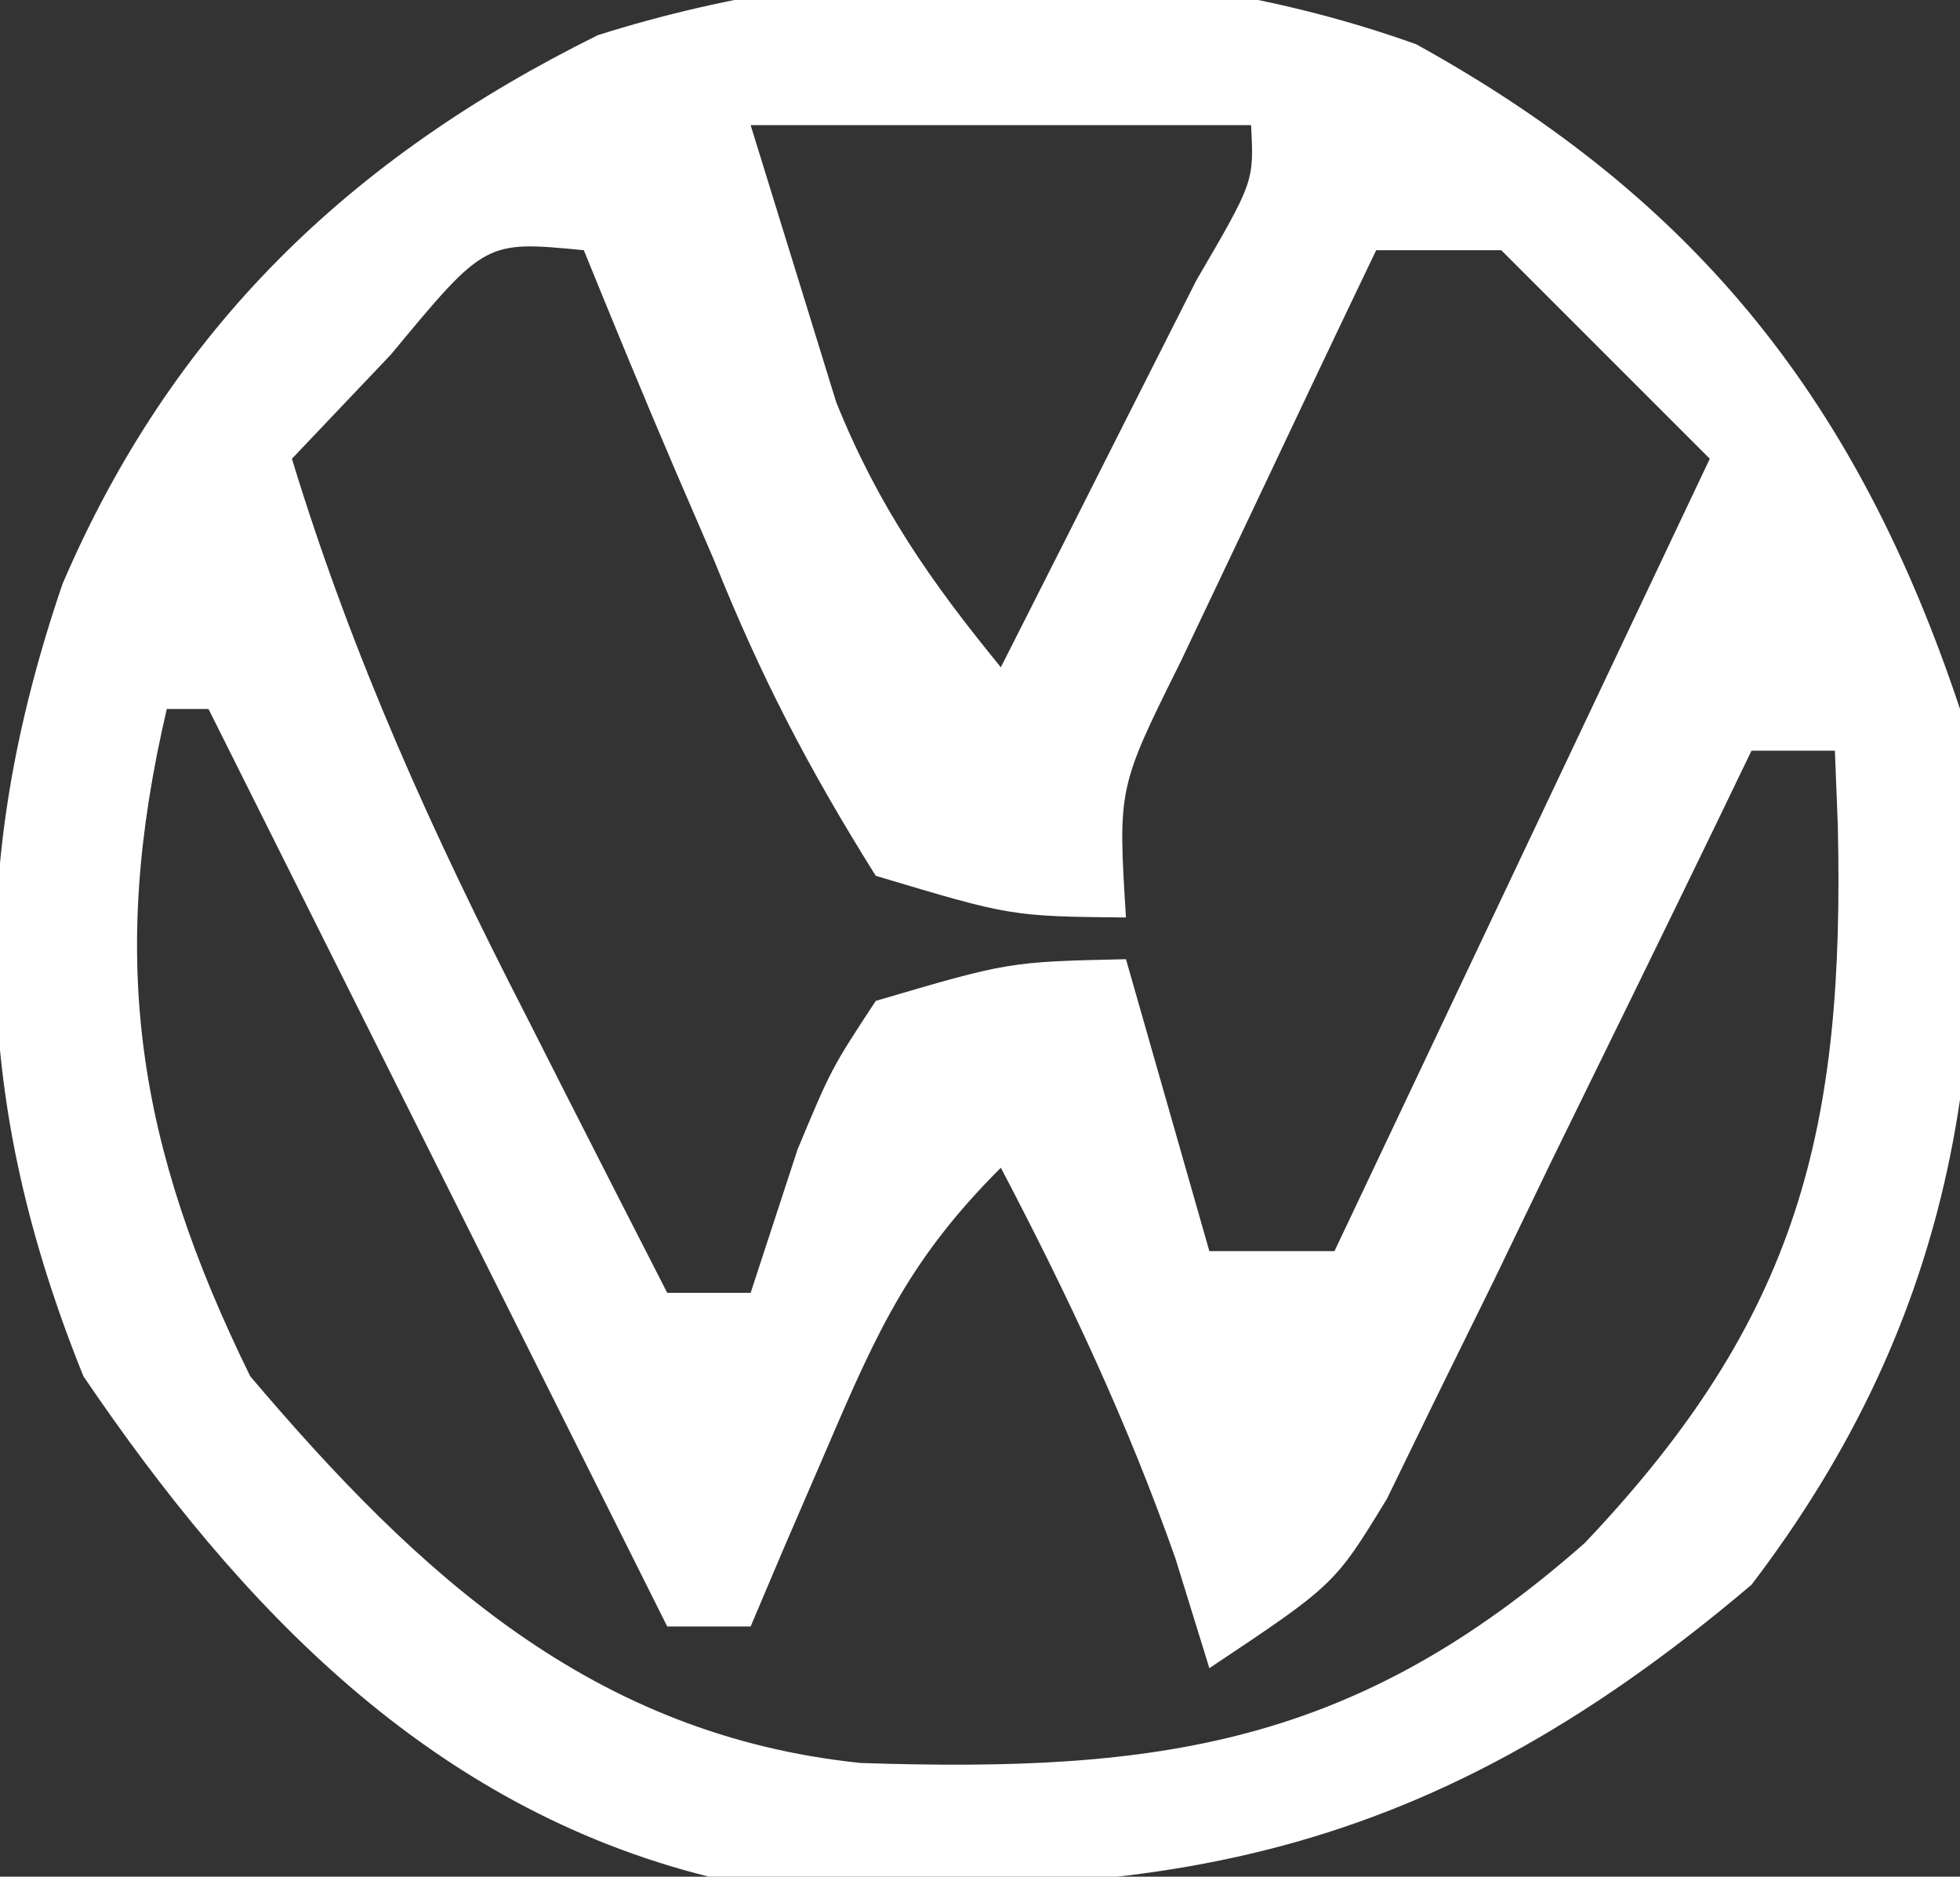 <?xml version="1.0" encoding="UTF-8"?>
<svg version="1.1" xmlns="http://www.w3.org/2000/svg" width="47" height="45">
<rect width="100%" height="100%" fill="#333333" stroke="none"/>
<path d="M0 0 C6.79 3.752 10.605 8.634 13.039 15.938 C13.964 23.879 12.96 30.482 8.039 36.938 C0.007 43.751 -6.552 44.728 -16.961 43.938 C-23.629 42.273 -28.185 37.502 -31.961 31.938 C-34.611 25.37 -34.742 19.608 -32.461 12.938 C-29.839 6.817 -25.569 2.723 -19.625 -0.219 C-13.35 -2.206 -6.198 -2.224 0 0 Z M-15.961 1.938 C-15.528 3.34 -15.095 4.742 -14.648 6.188 C-14.405 6.976 -14.161 7.765 -13.91 8.578 C-12.91 11.064 -11.652 12.872 -9.961 14.938 C-8.959 12.96 -7.959 10.98 -6.961 9 C-6.404 7.898 -5.847 6.796 -5.273 5.66 C-3.889 3.291 -3.889 3.291 -3.961 1.938 C-7.921 1.938 -11.881 1.938 -15.961 1.938 Z M-24.586 7.438 C-25.37 8.262 -26.153 9.088 -26.961 9.938 C-25.518 14.675 -23.589 18.926 -21.336 23.312 C-20.849 24.273 -20.849 24.273 -20.352 25.254 C-19.558 26.817 -18.76 28.378 -17.961 29.938 C-17.301 29.938 -16.641 29.938 -15.961 29.938 C-15.404 28.236 -15.404 28.236 -14.836 26.5 C-14.027 24.562 -14.027 24.562 -12.961 22.938 C-9.773 22 -9.773 22 -6.961 21.938 C-6.301 24.247 -5.641 26.558 -4.961 28.938 C-3.971 28.938 -2.981 28.938 -1.961 28.938 C1.009 22.668 3.979 16.398 7.039 9.938 C5.389 8.287 3.739 6.638 2.039 4.938 C1.049 4.938 0.059 4.938 -0.961 4.938 C-1.968 7.038 -2.966 9.143 -3.961 11.25 C-4.518 12.422 -5.075 13.594 -5.648 14.801 C-7.154 17.832 -7.154 17.832 -6.961 20.938 C-9.719 20.91 -9.719 20.91 -12.961 19.938 C-14.587 17.342 -15.714 15.171 -16.836 12.375 C-17.143 11.664 -17.45 10.953 -17.766 10.221 C-18.518 8.468 -19.242 6.704 -19.961 4.938 C-22.324 4.708 -22.324 4.708 -24.586 7.438 Z M-29.961 15.938 C-31.368 21.949 -30.692 26.371 -27.961 31.938 C-23.903 36.724 -19.731 40.547 -13.324 41.211 C-6.124 41.451 -1.442 40.77 4.039 35.938 C9.185 30.52 10.275 26 10.109 18.73 C10.086 18.139 10.063 17.547 10.039 16.938 C9.379 16.938 8.719 16.938 8.039 16.938 C7.752 17.533 7.465 18.128 7.169 18.742 C5.863 21.436 4.545 24.124 3.227 26.812 C2.775 27.75 2.323 28.687 1.857 29.652 C1.416 30.548 0.974 31.444 0.52 32.367 C0.116 33.195 -0.287 34.022 -0.702 34.875 C-1.961 36.938 -1.961 36.938 -4.961 38.938 C-5.229 38.071 -5.497 37.205 -5.773 36.312 C-6.932 33.02 -8.343 30.026 -9.961 26.938 C-12.114 29.09 -12.896 30.785 -14.086 33.562 C-14.439 34.38 -14.792 35.197 -15.156 36.039 C-15.422 36.666 -15.687 37.292 -15.961 37.938 C-16.621 37.938 -17.281 37.938 -17.961 37.938 C-21.591 30.677 -25.221 23.418 -28.961 15.938 C-29.291 15.938 -29.621 15.938 -29.961 15.938 Z " fill="#FFFFFF" transform="translate(33.961,1.062)"/>
</svg>
